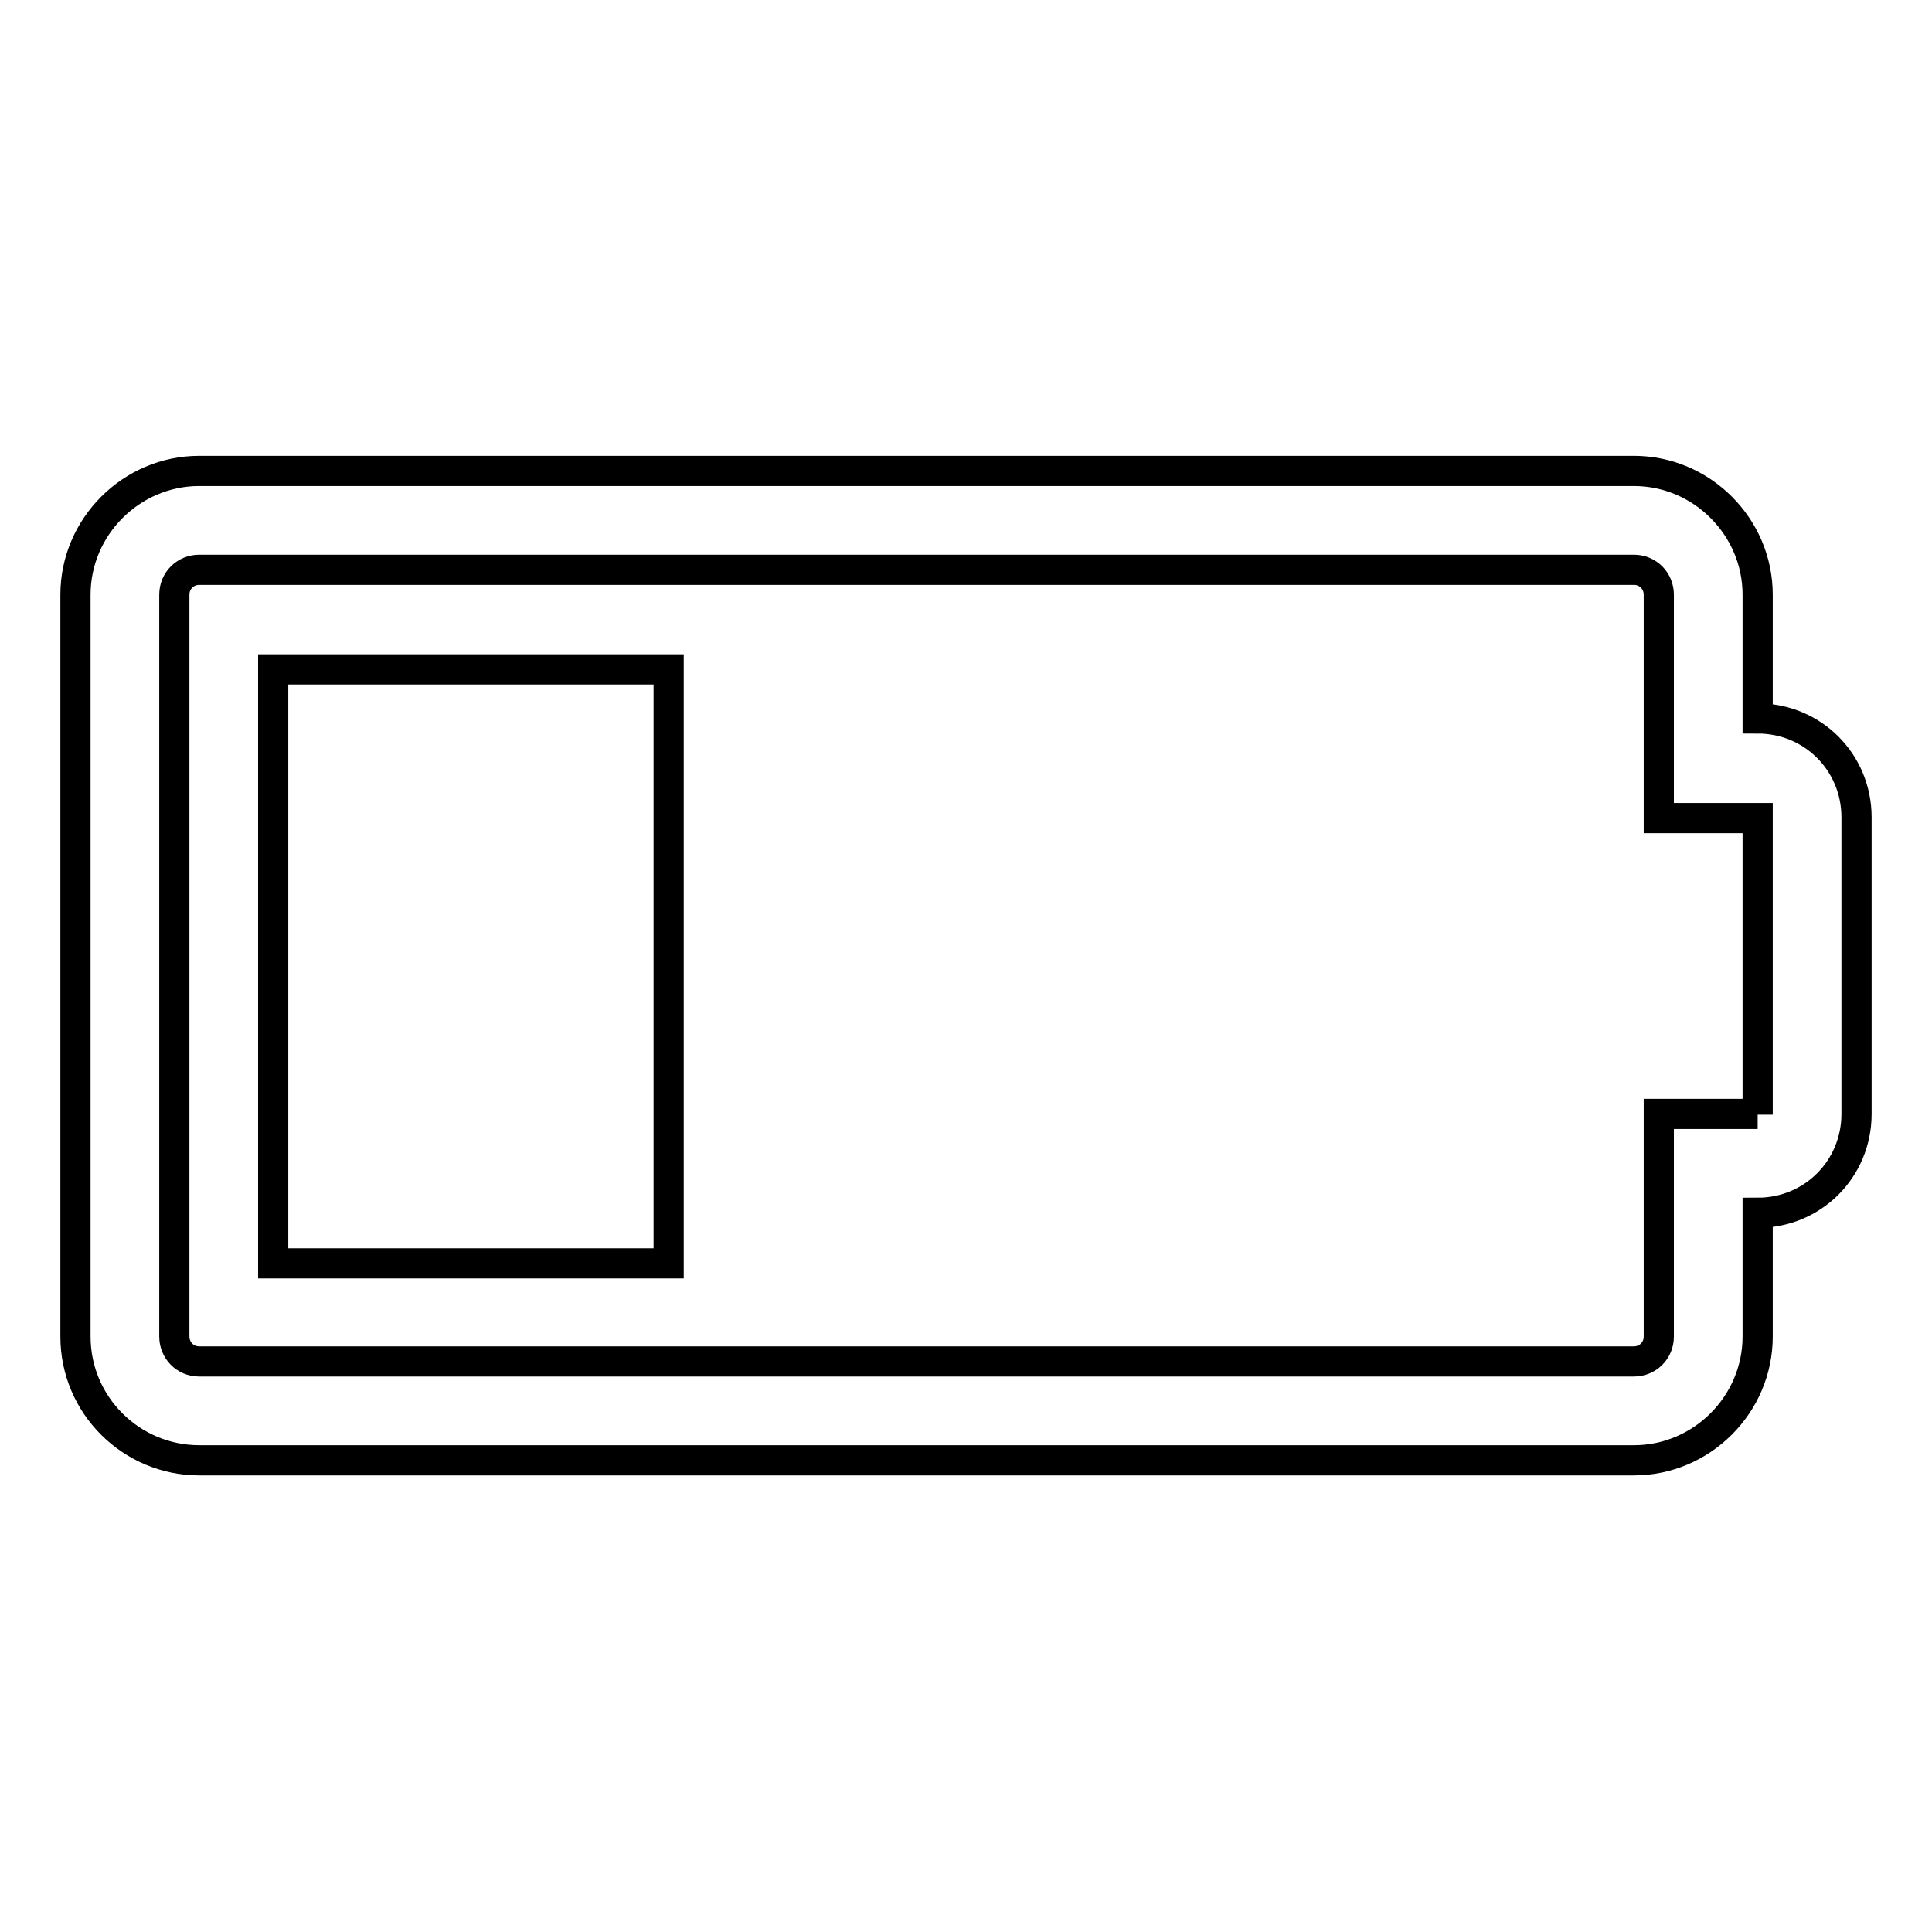 <?xml version="1.0" encoding="utf-8"?>
<!-- Svg Vector Icons : http://www.onlinewebfonts.com/icon -->
<!DOCTYPE svg PUBLIC "-//W3C//DTD SVG 1.1//EN" "http://www.w3.org/Graphics/SVG/1.1/DTD/svg11.dtd">
<svg version="1.1" xmlns="http://www.w3.org/2000/svg" xmlns:xlink="http://www.w3.org/1999/xlink" x="0px" y="0px" viewBox="0 0 256 256" enable-background="new 0 0 256 256" xml:space="preserve">
<g> <path stroke-width="4" fill-opacity="0" stroke="#000000"  d="M36.2,167.3V88.7h52.4v78.7H36.2z M232.9,95.2c7.3,0,13.1,5.8,13.1,13.1v39.3c0,7.3-5.8,13.1-13.1,13.1 v16.4c0,9-7.4,16.4-16.4,16.4H26.4c-9,0-16.4-7.3-16.4-16.4V78.8c0-9,7.4-16.4,16.4-16.4h190.1c9,0,16.4,7.4,16.4,16.4V95.2z  M232.9,147.7v-39.3h-13.1V78.8c0-1.8-1.4-3.3-3.3-3.3H26.4c-1.8,0-3.3,1.4-3.3,3.3v98.3c0,1.8,1.4,3.3,3.3,3.3h190.1 c1.8,0,3.3-1.4,3.3-3.3v-29.5H232.9z"/></g>
</svg>